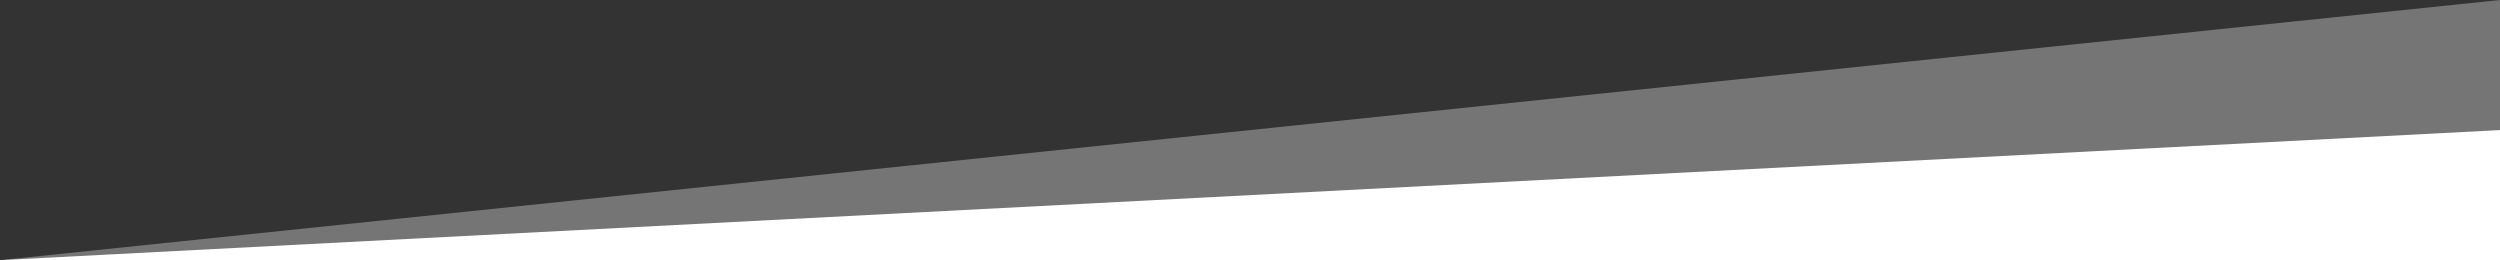 <?xml version="1.0" encoding="UTF-8" standalone="no"?>
<svg xmlns="http://www.w3.org/2000/svg" xmlns:svg="http://www.w3.org/2000/svg" width="960" height="99.901" viewBox="0 0 960 99.901" version="1.1" id="svg1">
  <rect x="0" y="0" width="960" height="99.901" fill="#333333" stroke="none"/>
  <defs id="defs1"></defs>
  <g id="layer1" transform="matrix(-1,0,0,1,960,-980.099)">
    <path style="fill:#767575;fill-opacity:1;stroke-width:0.826" d="M 960,1080 0,980.099 V 1080 Z" id="path2"></path>
    <path style="fill:#ffffff;fill-opacity:1;stroke-width:0.826" d="M 0,1030.049 V 1080 h 960 z" id="path3"></path>
  </g>
</svg>
